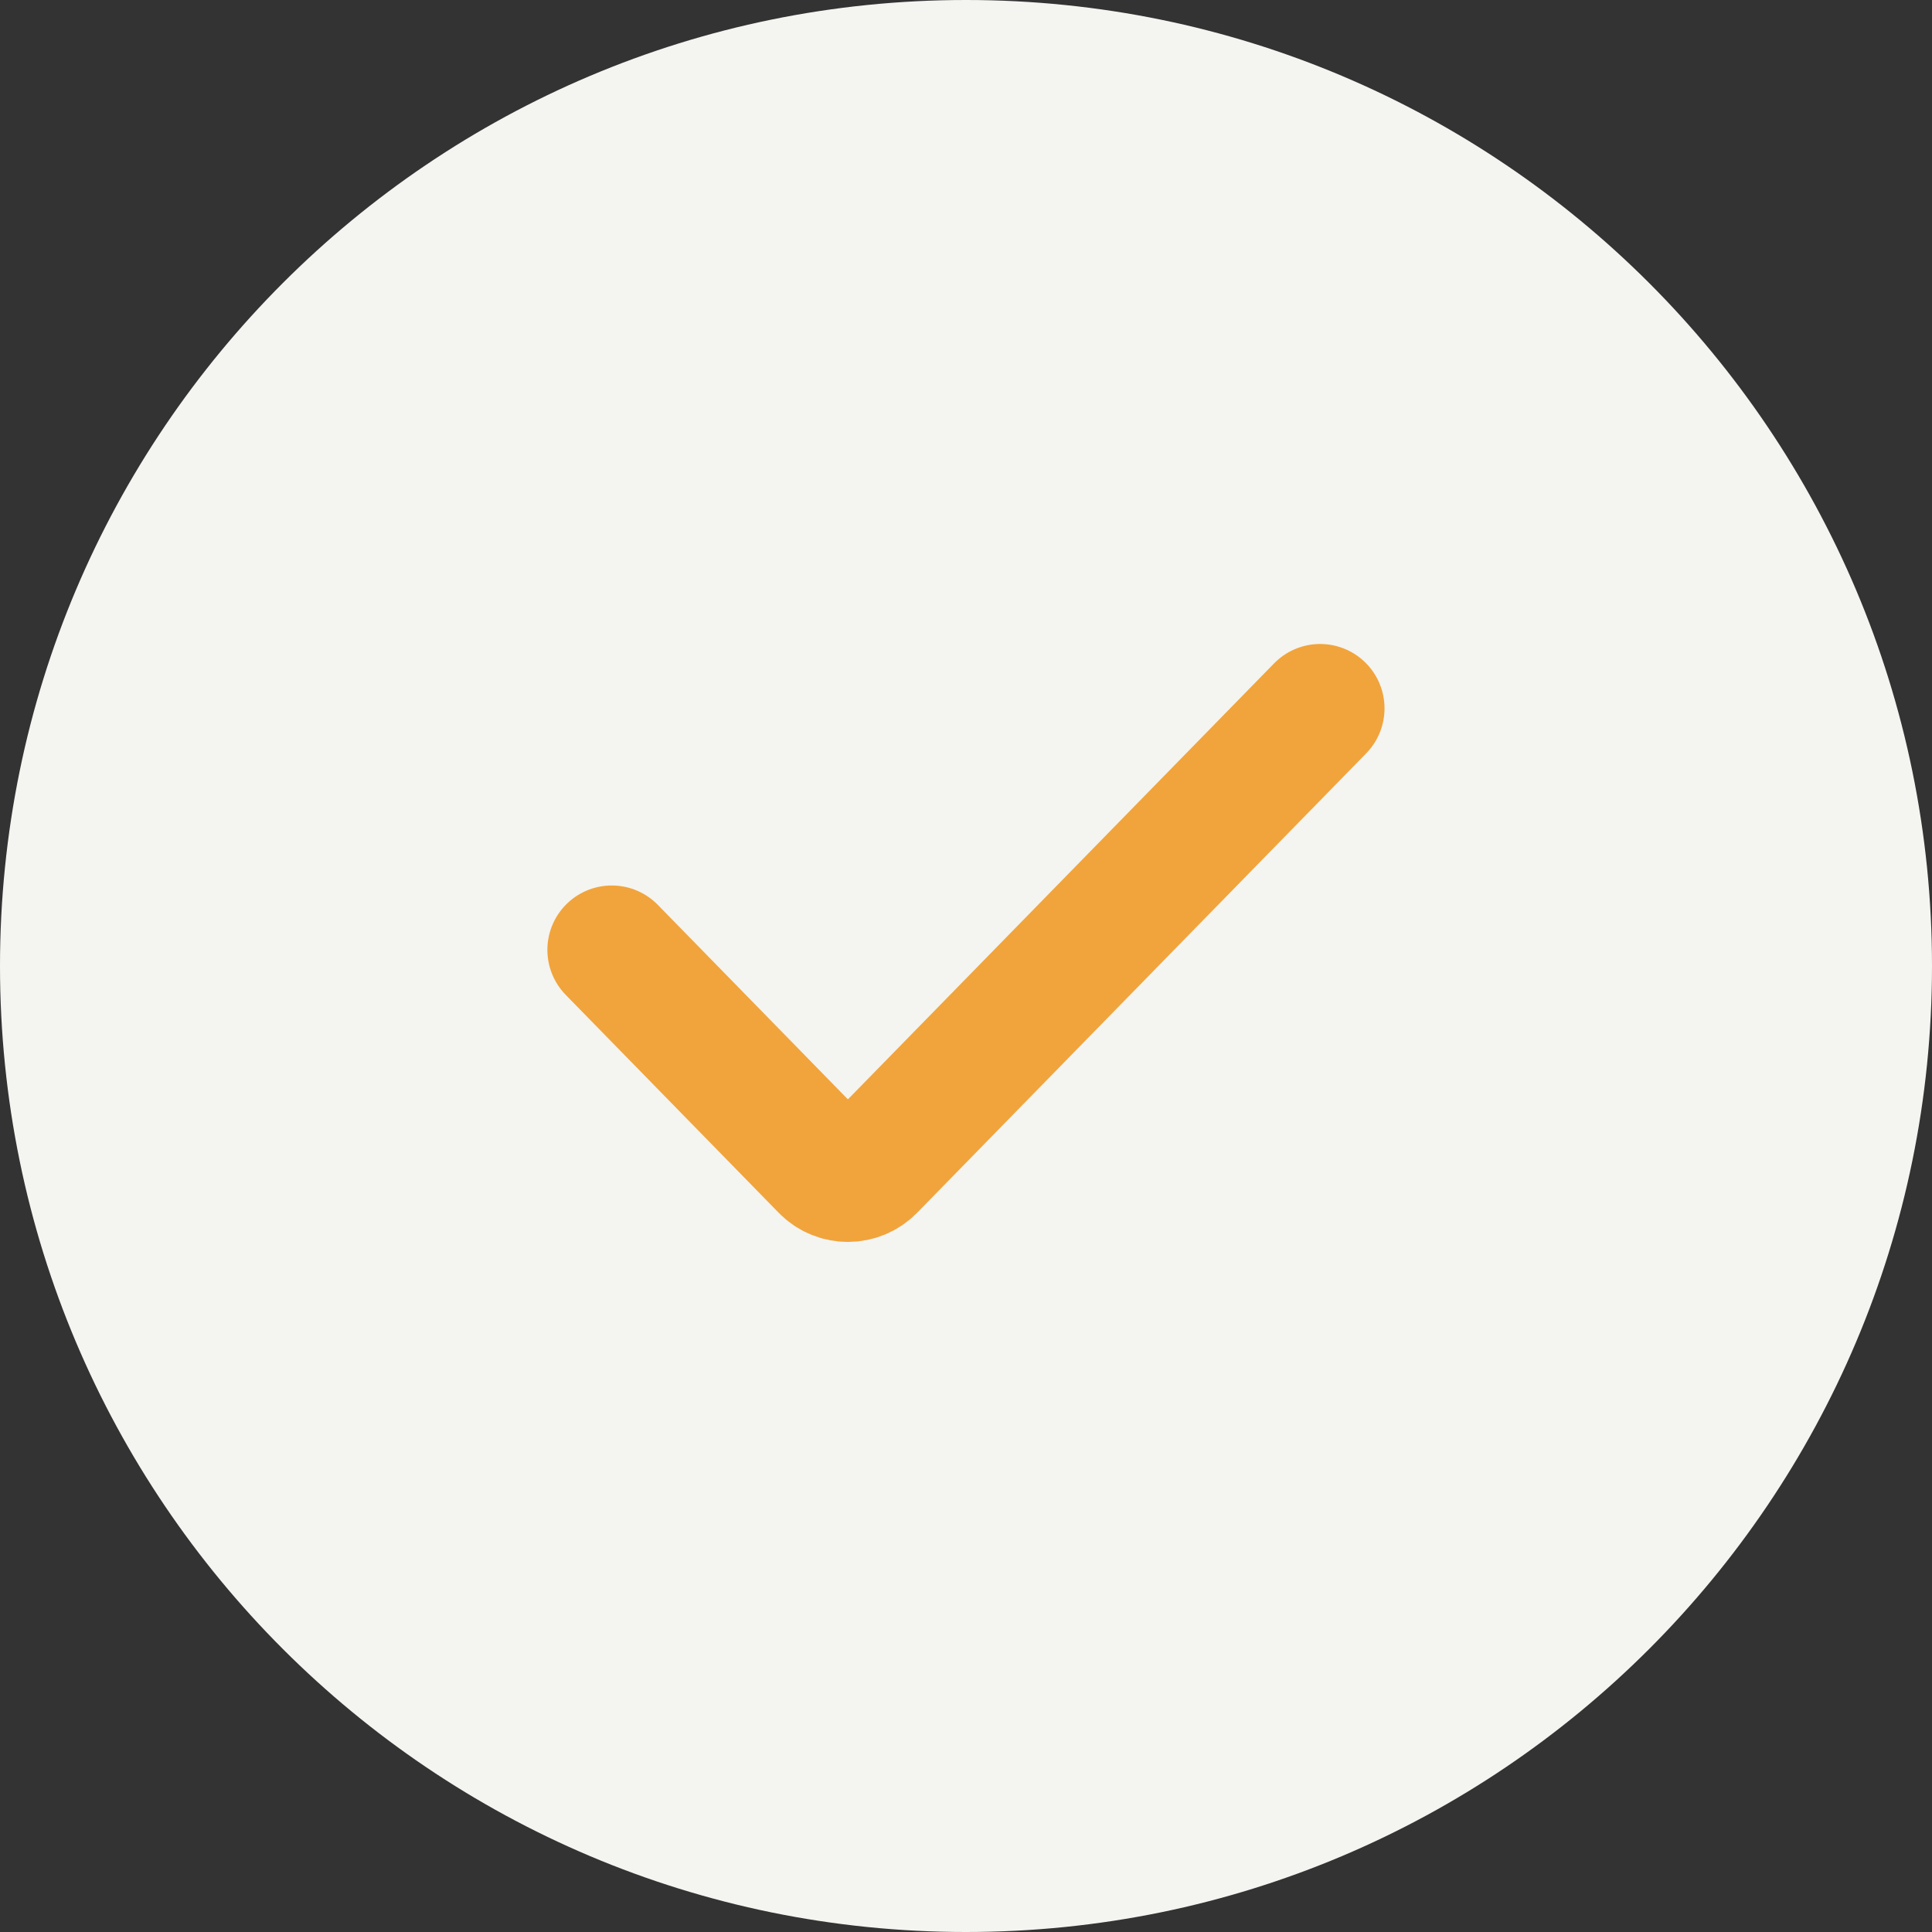 <svg xmlns="http://www.w3.org/2000/svg" fill="none" viewBox="0 0 20 20" height="20" width="20">
<rect x="0" y="0" width="20" height="20" fill="#333333" stroke="none"/>
<g clip-path="url(#clip0_426_1247)">
<path fill="#F4F4F1" d="M20 10C20 4.477 15.523 0 10 0C4.477 0 0 4.477 0 10C0 15.523 4.477 20 10 20C15.523 20 20 15.523 20 10Z"></path>
<path stroke-linejoin="round" stroke-linecap="round" stroke-width="1.333" stroke="#F1A43B" d="M6.333 9.833L8.539 12.09C8.67 12.223 8.885 12.223 9.016 12.09L13.666 7.333"></path>
</g>
<defs>
<clipPath id="clip0_426_1247">
<rect fill="white" height="20" width="20"></rect>
</clipPath>
</defs>
</svg>

